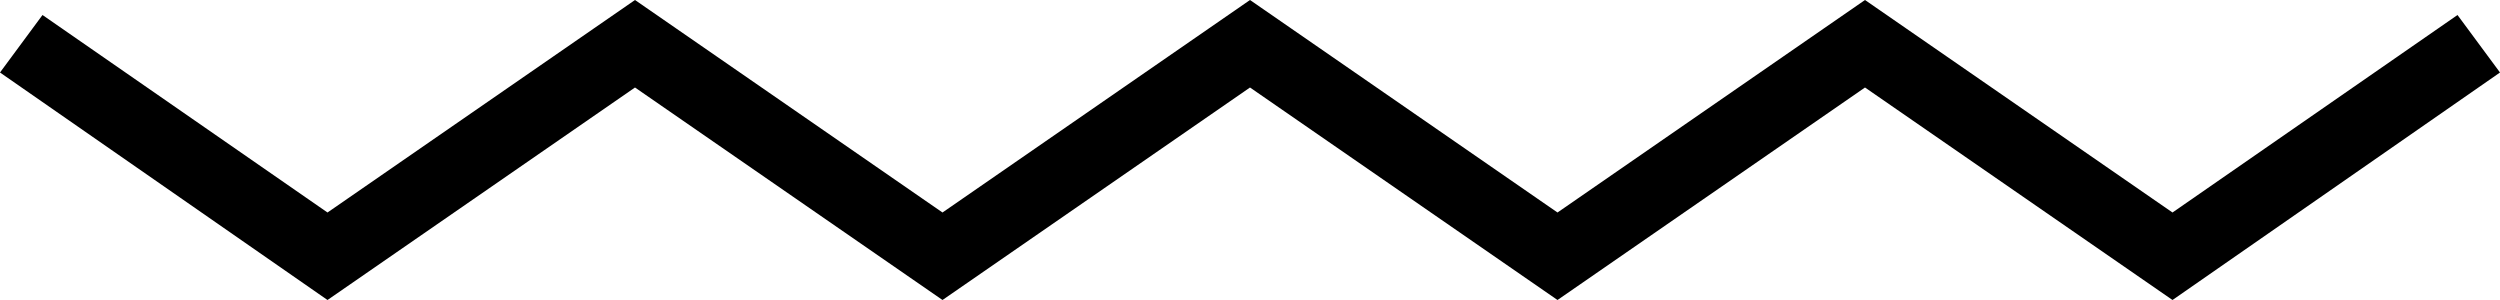 <svg role="presentation" class="t676__divider t676__divider_rotate" xmlns="http://www.w3.org/2000/svg" viewBox="0 0 100 12"><path d="M62.3 12L50 3.5 37.7 12 25.4 3.5 13.1 12 0 2.9 1.7.6l11.4 7.9L25.4 0l12.3 8.5L50 0l12.3 8.5L74.6 0l12.3 8.5L98.3.6l1.7 2.3L86.9 12 74.6 3.5"></path></svg>